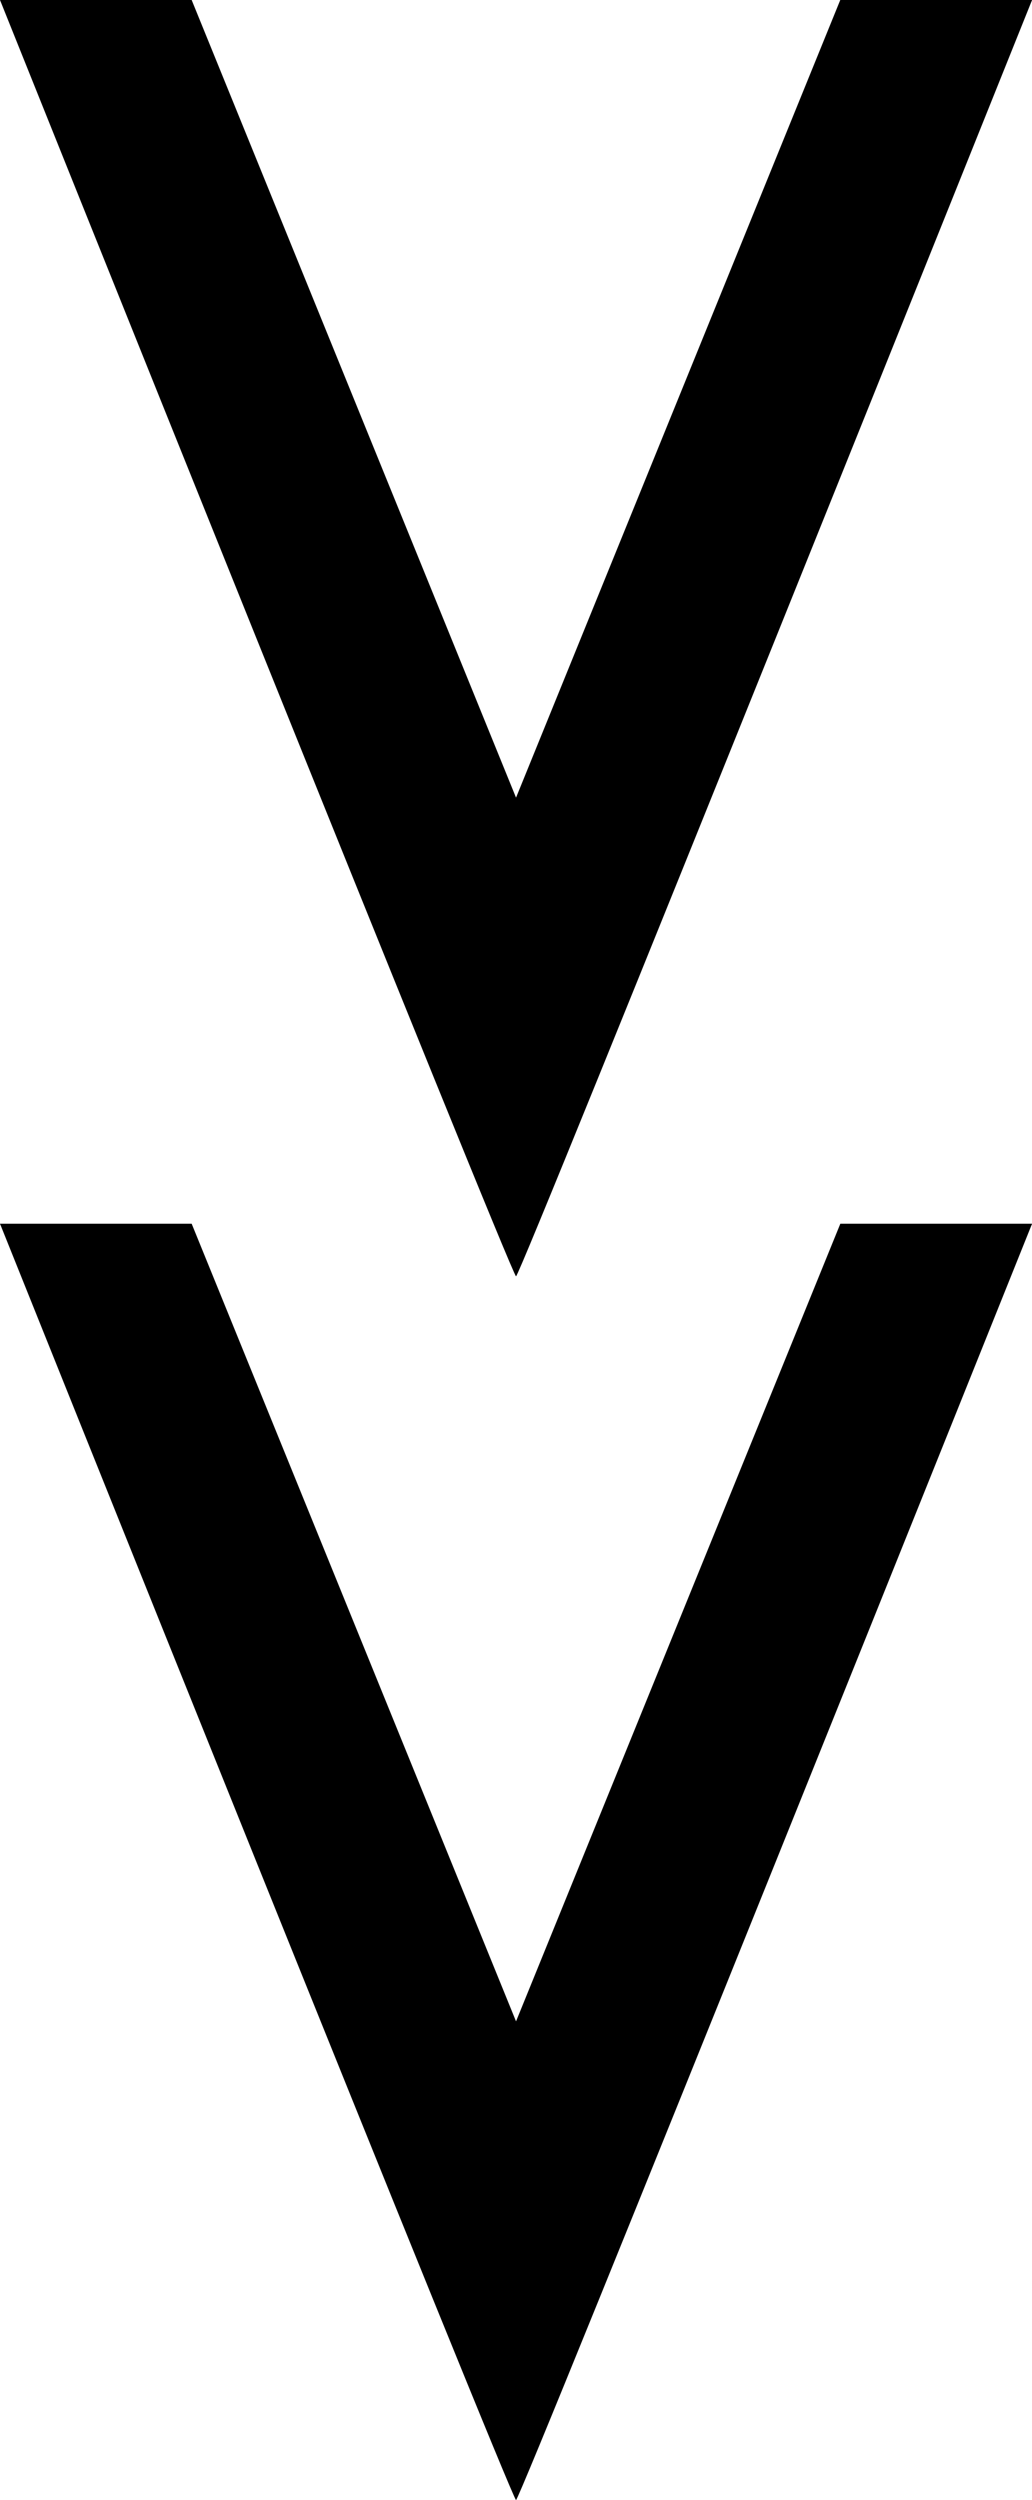 <svg xmlns="http://www.w3.org/2000/svg" viewBox="0 0 297.98 721.48"><g id="Layer_2" data-name="Layer 2"><g id="Layer_1-2" data-name="Layer 1"><path d="M149,368.33C147.73,368.32,0,0,0,0H55.34L149,230.19,242.62,0H298S150.25,368.35,149,368.33"/><path d="M149,721.48c-1.25,0-149-368.33-149-368.33H55.34L149,583.34l93.64-230.19H298S150.25,721.5,149,721.48"/></g></g></svg>